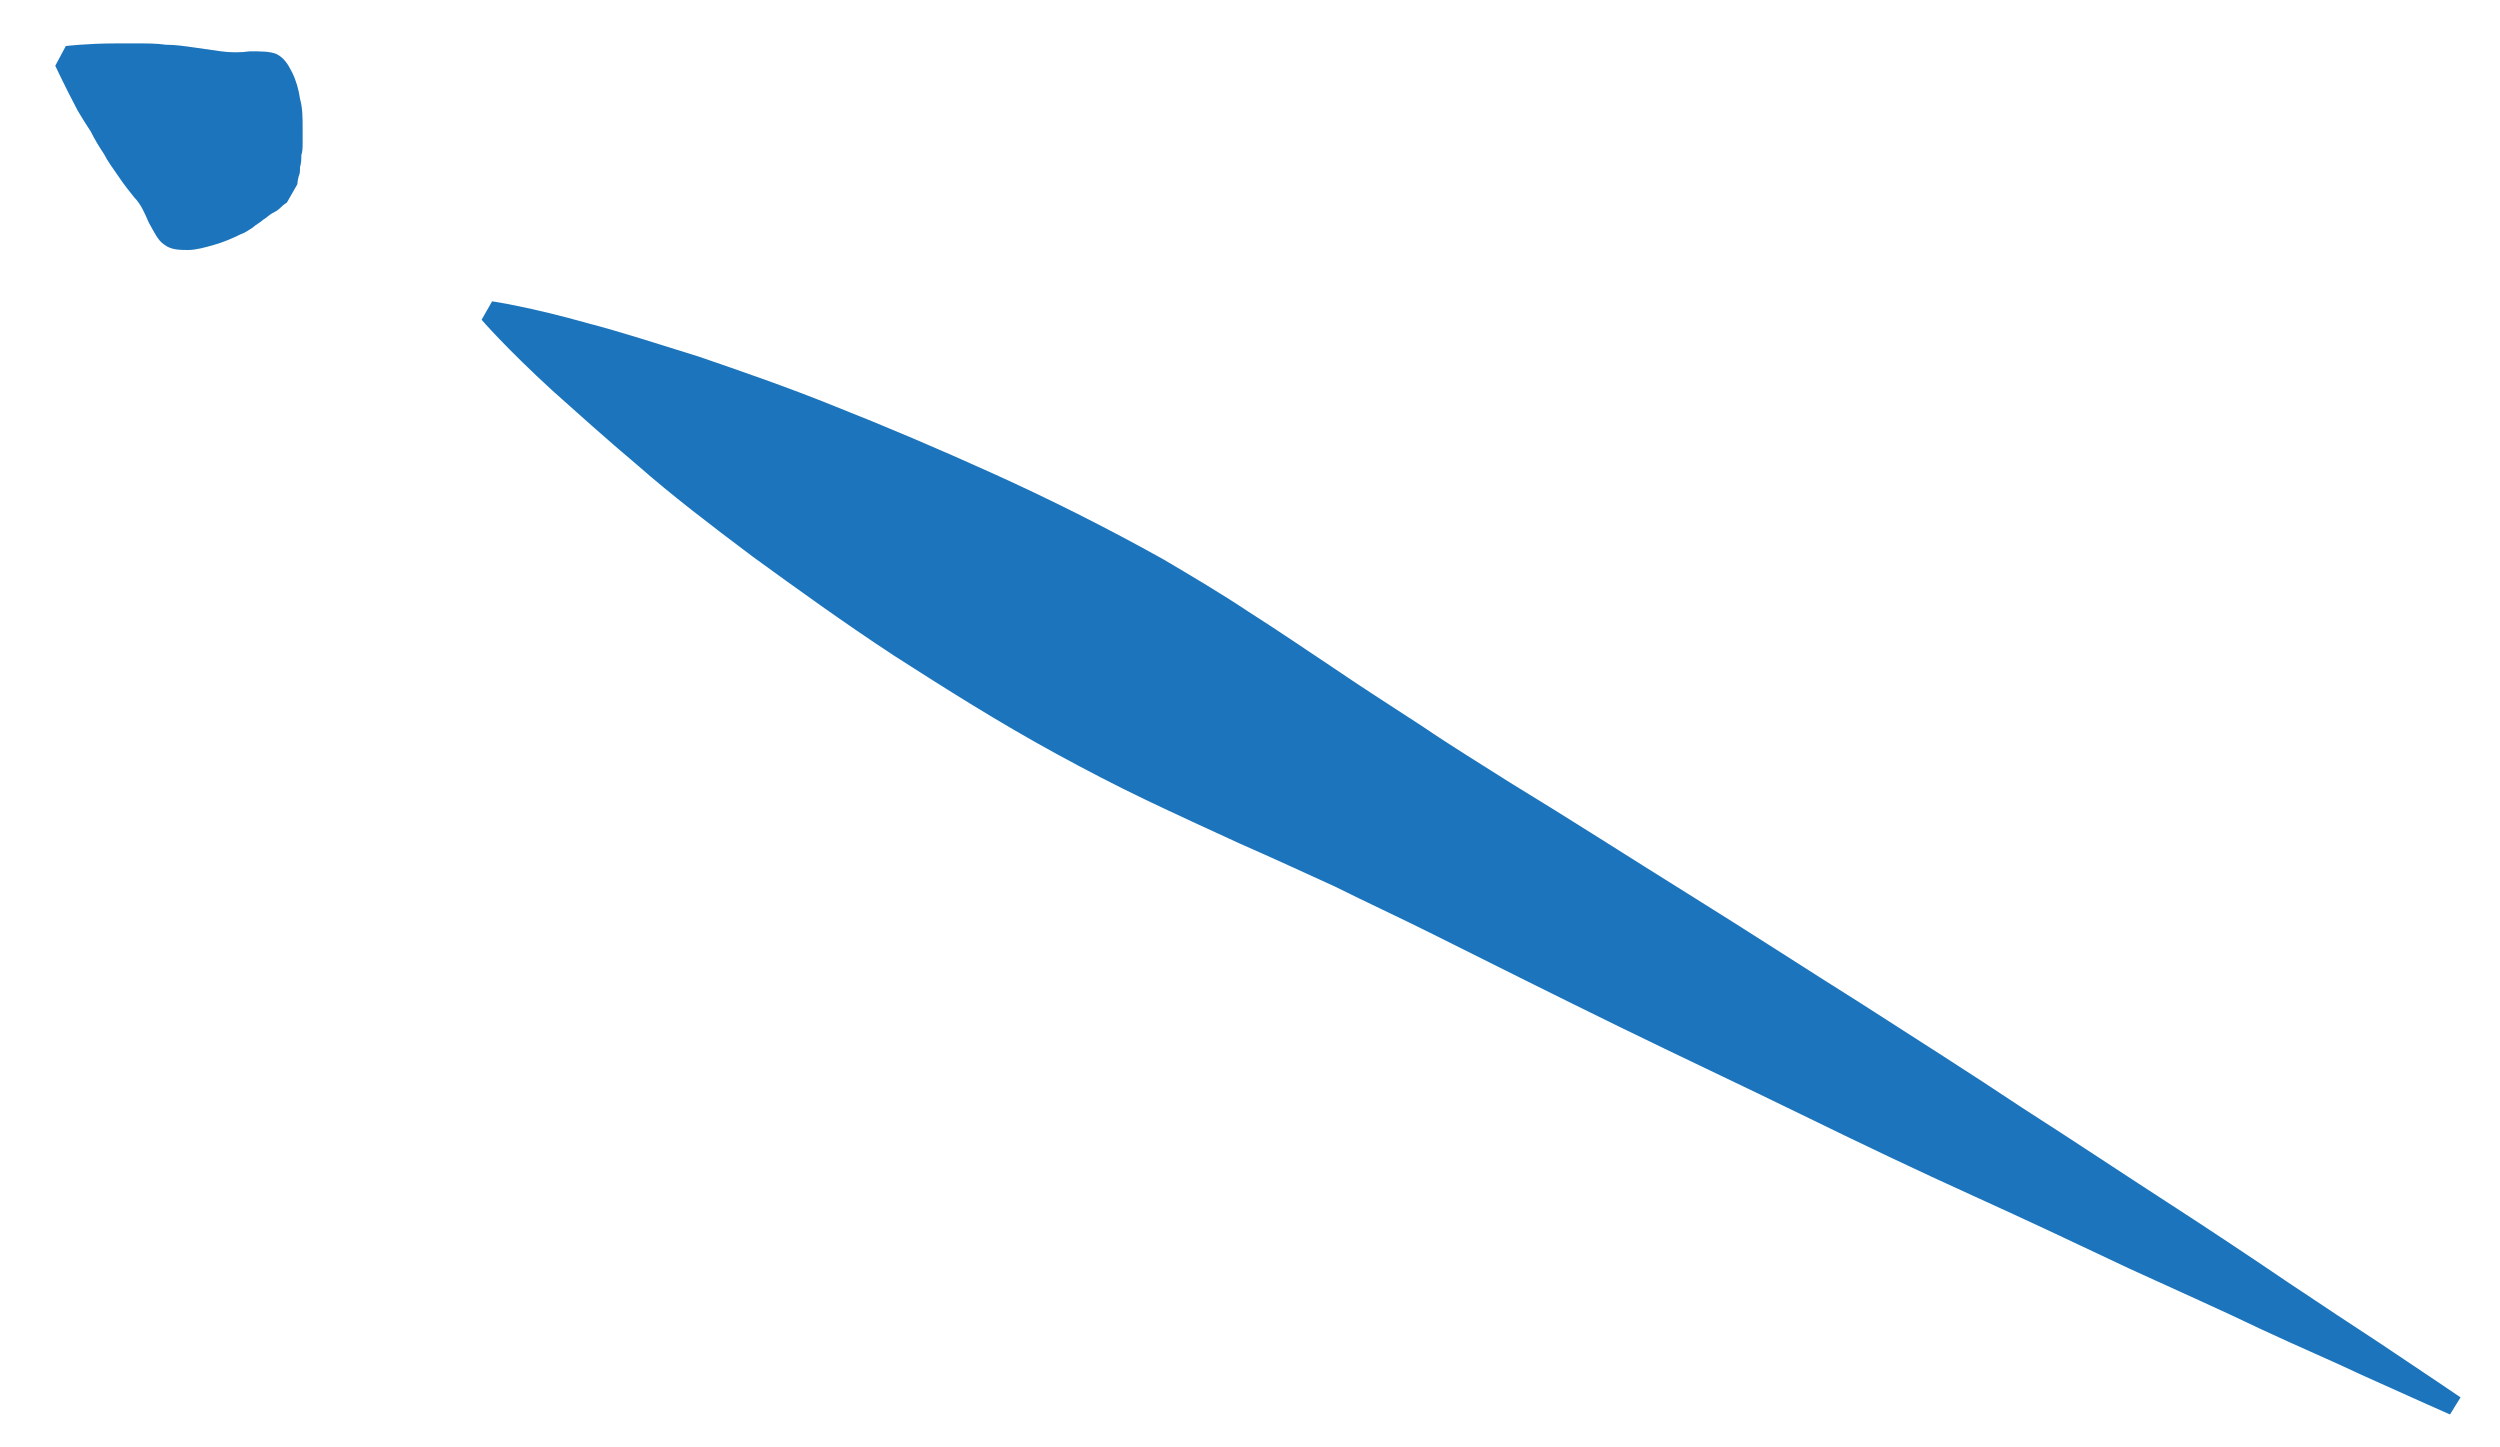 <?xml version="1.0" encoding="utf-8"?>
<!-- Generator: Adobe Illustrator 18.1.0, SVG Export Plug-In . SVG Version: 6.00 Build 0)  -->
<svg version="1.1" id="Layer_1" xmlns="http://www.w3.org/2000/svg" xmlns:xlink="http://www.w3.org/1999/xlink" x="0px" y="0px"
	 viewBox="0 0 190 110" enable-background="new 0 0 190 110" xml:space="preserve">
<g>
	<path fill="#1C75BC" d="M5,3.5c0,0,1.6-0.2,3.8-0.2c0.6,0,1.2,0,1.8,0s1.3,0,2,0.1c0.7,0,1.4,0.1,2.1,0.2c0.7,0.1,1.4,0.2,2.1,0.3
		c0.7,0.1,1.5,0.1,2.2,0c0.8,0,1.5,0,2,0.2c0.6,0.3,0.9,0.8,1.2,1.4s0.5,1.3,0.6,2c0.2,0.7,0.2,1.5,0.2,2.2c0,0.4,0,0.7,0,1.1
		c0,0.4,0,0.7-0.1,1c0,0.3,0,0.6-0.1,0.9c0,0.3,0,0.5-0.1,0.7c-0.1,0.4-0.1,0.6-0.1,0.6l-0.8,1.4c0,0-0.2,0.1-0.5,0.4
		c-0.2,0.2-0.4,0.3-0.6,0.4s-0.5,0.4-0.7,0.5c-0.2,0.2-0.6,0.4-0.8,0.6c-0.3,0.2-0.6,0.4-0.9,0.5c-0.6,0.3-1.3,0.6-2,0.8
		c-0.7,0.2-1.4,0.4-2,0.4c-0.6,0-1.3,0-1.8-0.4c-0.5-0.3-0.8-1-1.2-1.7c-0.3-0.7-0.6-1.4-1.1-1.9C9.8,14.5,9.4,14,9,13.4
		c-0.4-0.6-0.8-1.1-1.1-1.7c-0.4-0.6-0.7-1.1-1-1.7C6.5,9.4,6.2,8.9,5.9,8.4C4.9,6.5,4.2,5,4.2,5L5,3.5z"/>
</g>
<g>
	<path fill="#1C75BC" d="M186.2,107.5c0,0-2.5-1.1-6.7-3c-2.1-1-4.7-2.1-7.7-3.5c-2.9-1.4-6.3-2.9-10-4.6c-3.6-1.7-7.6-3.6-11.8-5.5
		c-4.2-1.9-8.6-4-13.1-6.2c-4.5-2.2-9.2-4.4-13.9-6.7c-4.7-2.3-9.5-4.7-14.3-7.1c-2.4-1.2-4.8-2.3-7.2-3.5c-2.4-1.1-4.8-2.2-7.3-3.3
		c-2.4-1.1-4.8-2.2-7.1-3.3c-2.3-1.1-4.6-2.3-6.8-3.5c-4.4-2.4-8.5-5-12.4-7.5c-3.8-2.5-7.4-5.1-10.7-7.5c-3.2-2.4-6.2-4.7-8.7-6.9
		c-2.5-2.1-4.7-4.1-6.5-5.7c-3.6-3.3-5.4-5.4-5.4-5.4l0.8-1.4c0,0,2.8,0.4,7.4,1.7c2.3,0.6,5.1,1.5,8.3,2.5
		c3.2,1.1,6.7,2.3,10.4,3.8c3.8,1.5,7.8,3.2,12,5.1c4.2,1.9,8.6,4.1,12.9,6.5c2.2,1.3,4.4,2.6,6.5,4c2.2,1.4,4.4,2.9,6.5,4.3
		c2.2,1.5,4.4,2.9,6.7,4.4c2.2,1.5,4.5,2.9,6.7,4.3c4.6,2.8,9.1,5.7,13.6,8.5c4.5,2.8,8.8,5.6,13.1,8.3c4.2,2.7,8.3,5.3,12.2,7.9
		c3.9,2.5,7.5,4.9,10.9,7.1c3.4,2.2,6.4,4.2,9.2,6.1c2.7,1.8,5.1,3.4,7.1,4.7c3.9,2.6,6.1,4.1,6.1,4.1L186.2,107.5z"/>
</g>
</svg>
